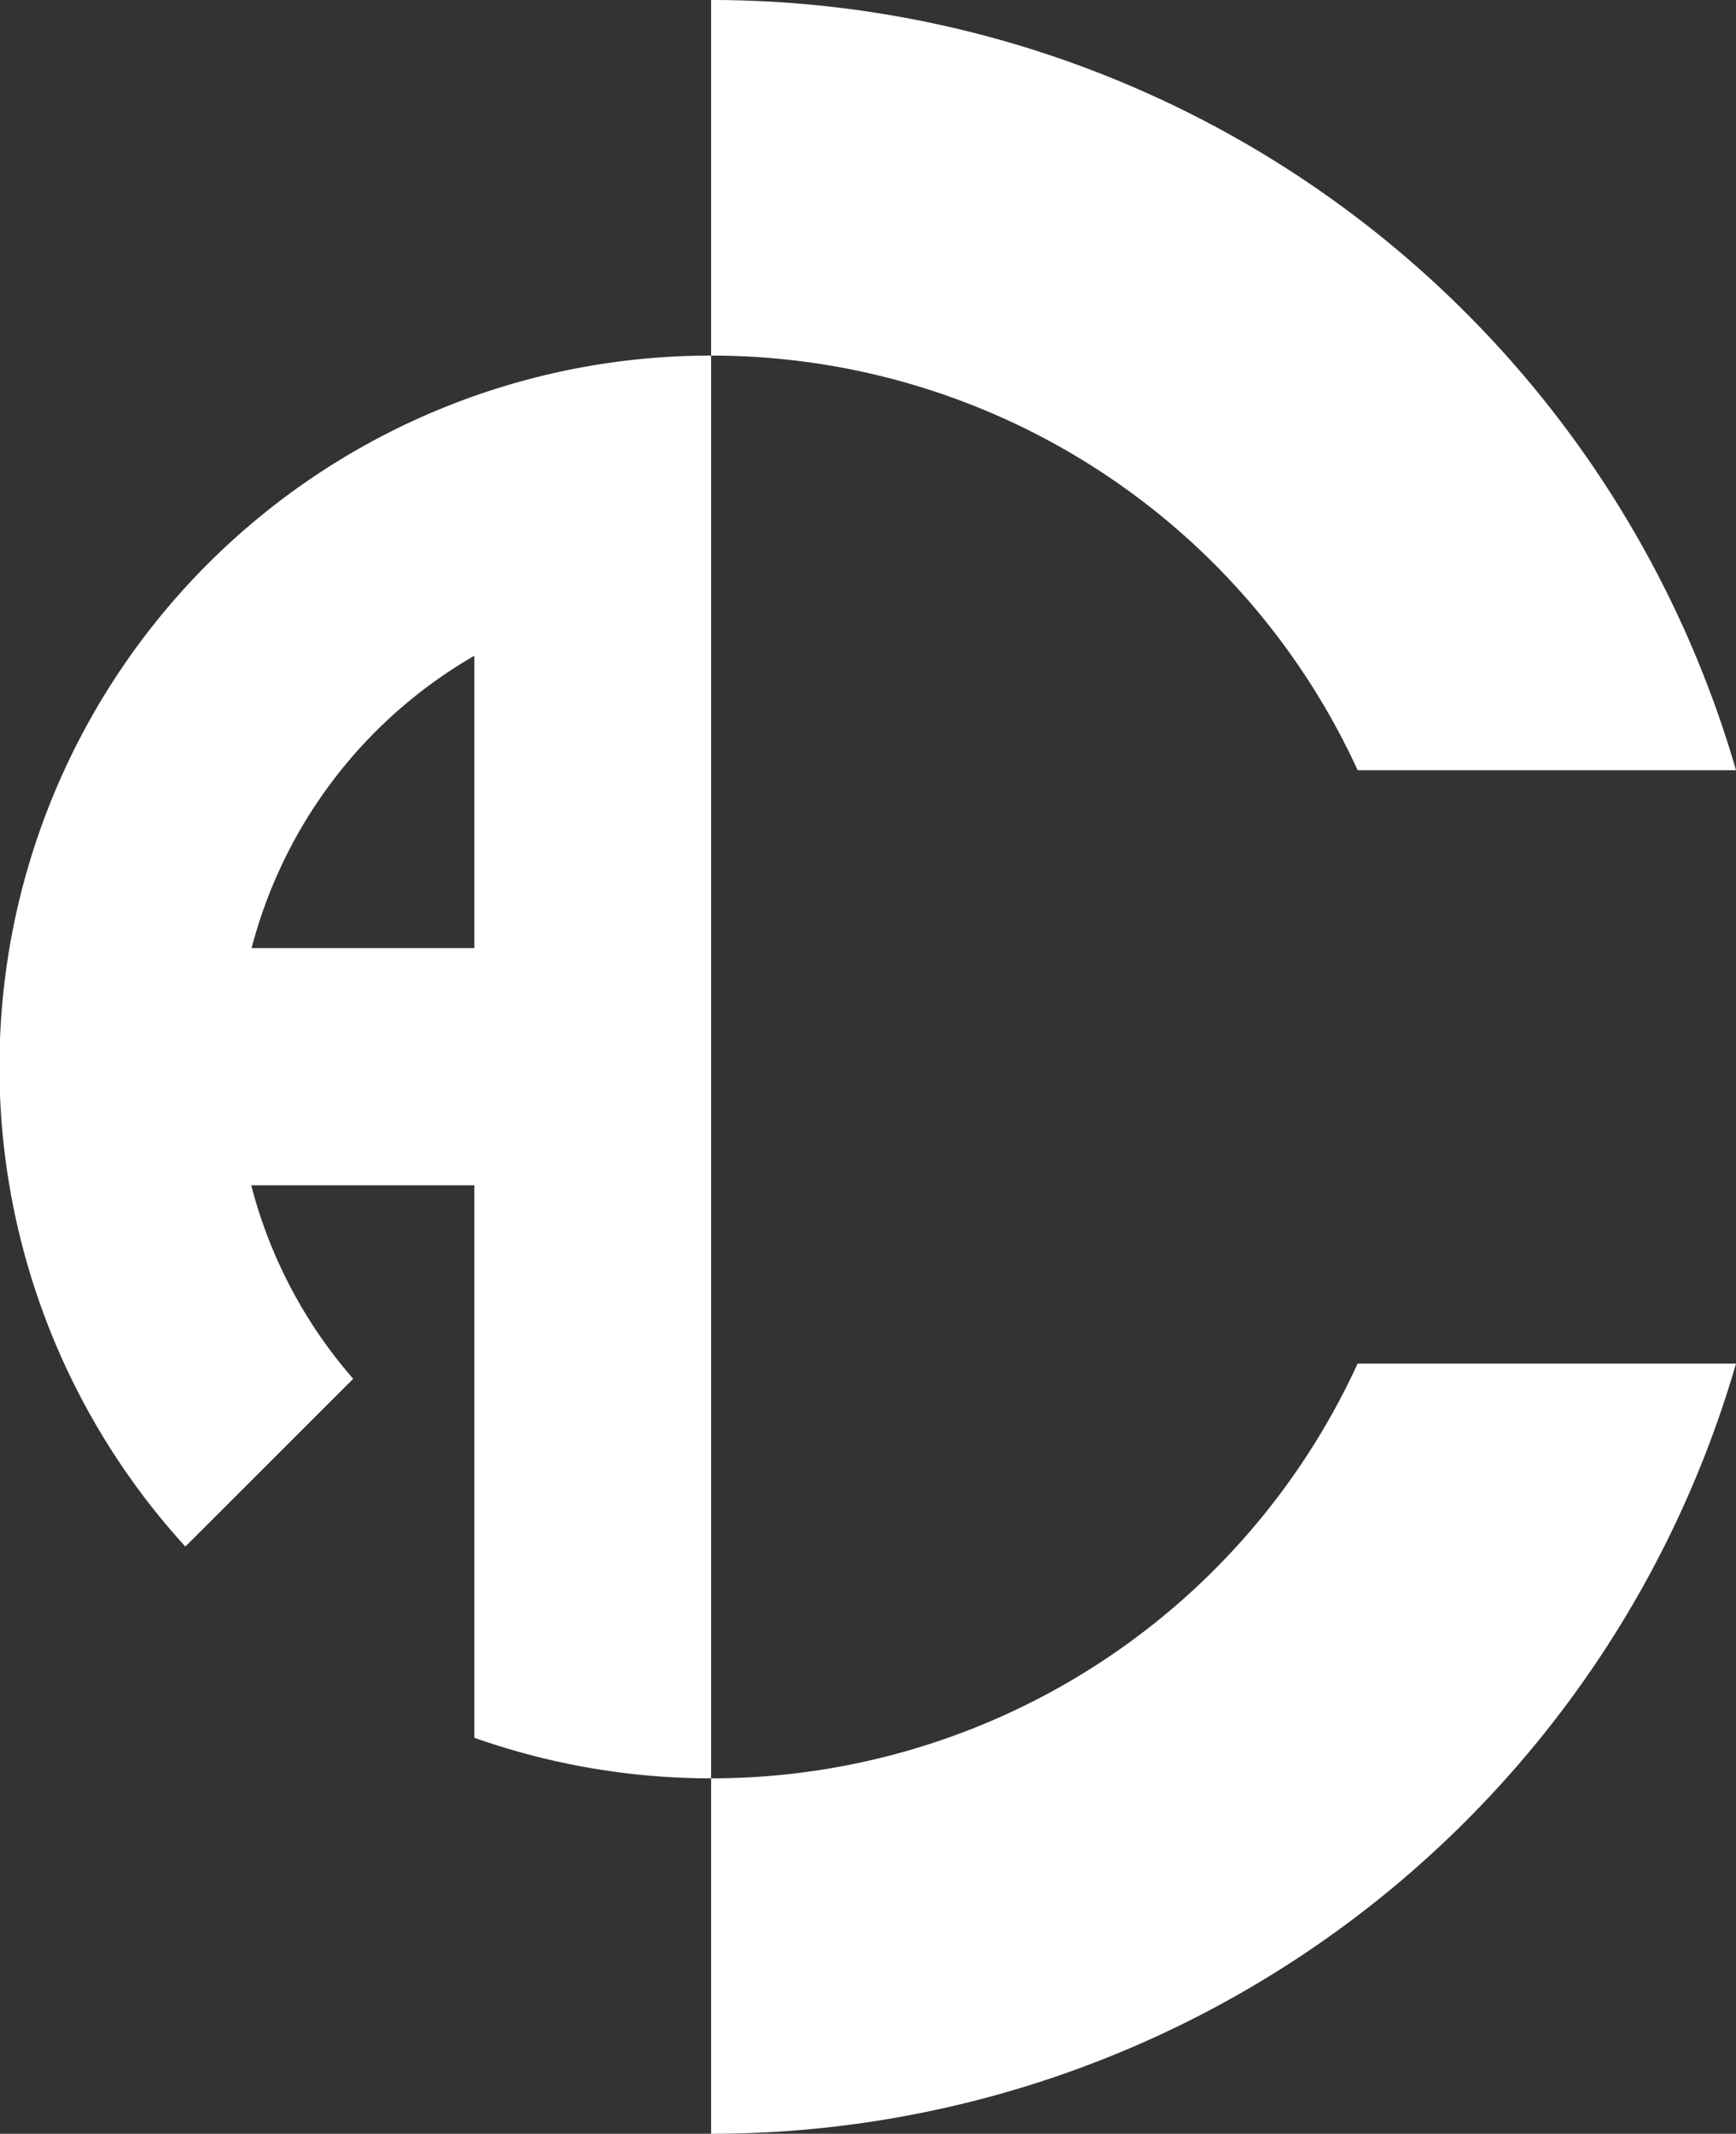 <?xml version="1.0" encoding="UTF-8"?>
<svg xmlns="http://www.w3.org/2000/svg" viewBox="0 0 92.45 113.59">
  <rect x="0" y="0" width="92.45" height="113.59" fill="#333333" stroke="none"/>
  <defs>
    <style>.cls-1{fill:#fff;}</style>
  </defs>
  <g id="Camada_2" data-name="Camada 2">
    <g id="Camada_1-2" data-name="Camada 1">
      <path class="cls-1" d="M37.87,94.67v18.92a56.81,56.81,0,0,0,54.58-41H72.3A37.87,37.87,0,0,1,37.87,94.67"></path>
      <path class="cls-1" d="M72.3,41H92.45A56.82,56.82,0,0,0,37.87,0V18.93A37.85,37.85,0,0,1,72.3,41"></path>
      <path class="cls-1" d="M37.87,23.47V18.93a37.87,37.87,0,0,0-28,63.4l8.94-8.93a25.25,25.25,0,0,1-5.43-10.3H25.26V92.51a37.91,37.91,0,0,0,12.61,2.16V23.47Zm-12.61,27H13.4A25.34,25.34,0,0,1,25.26,34.91Z"></path>
    </g>
  </g>
</svg>
